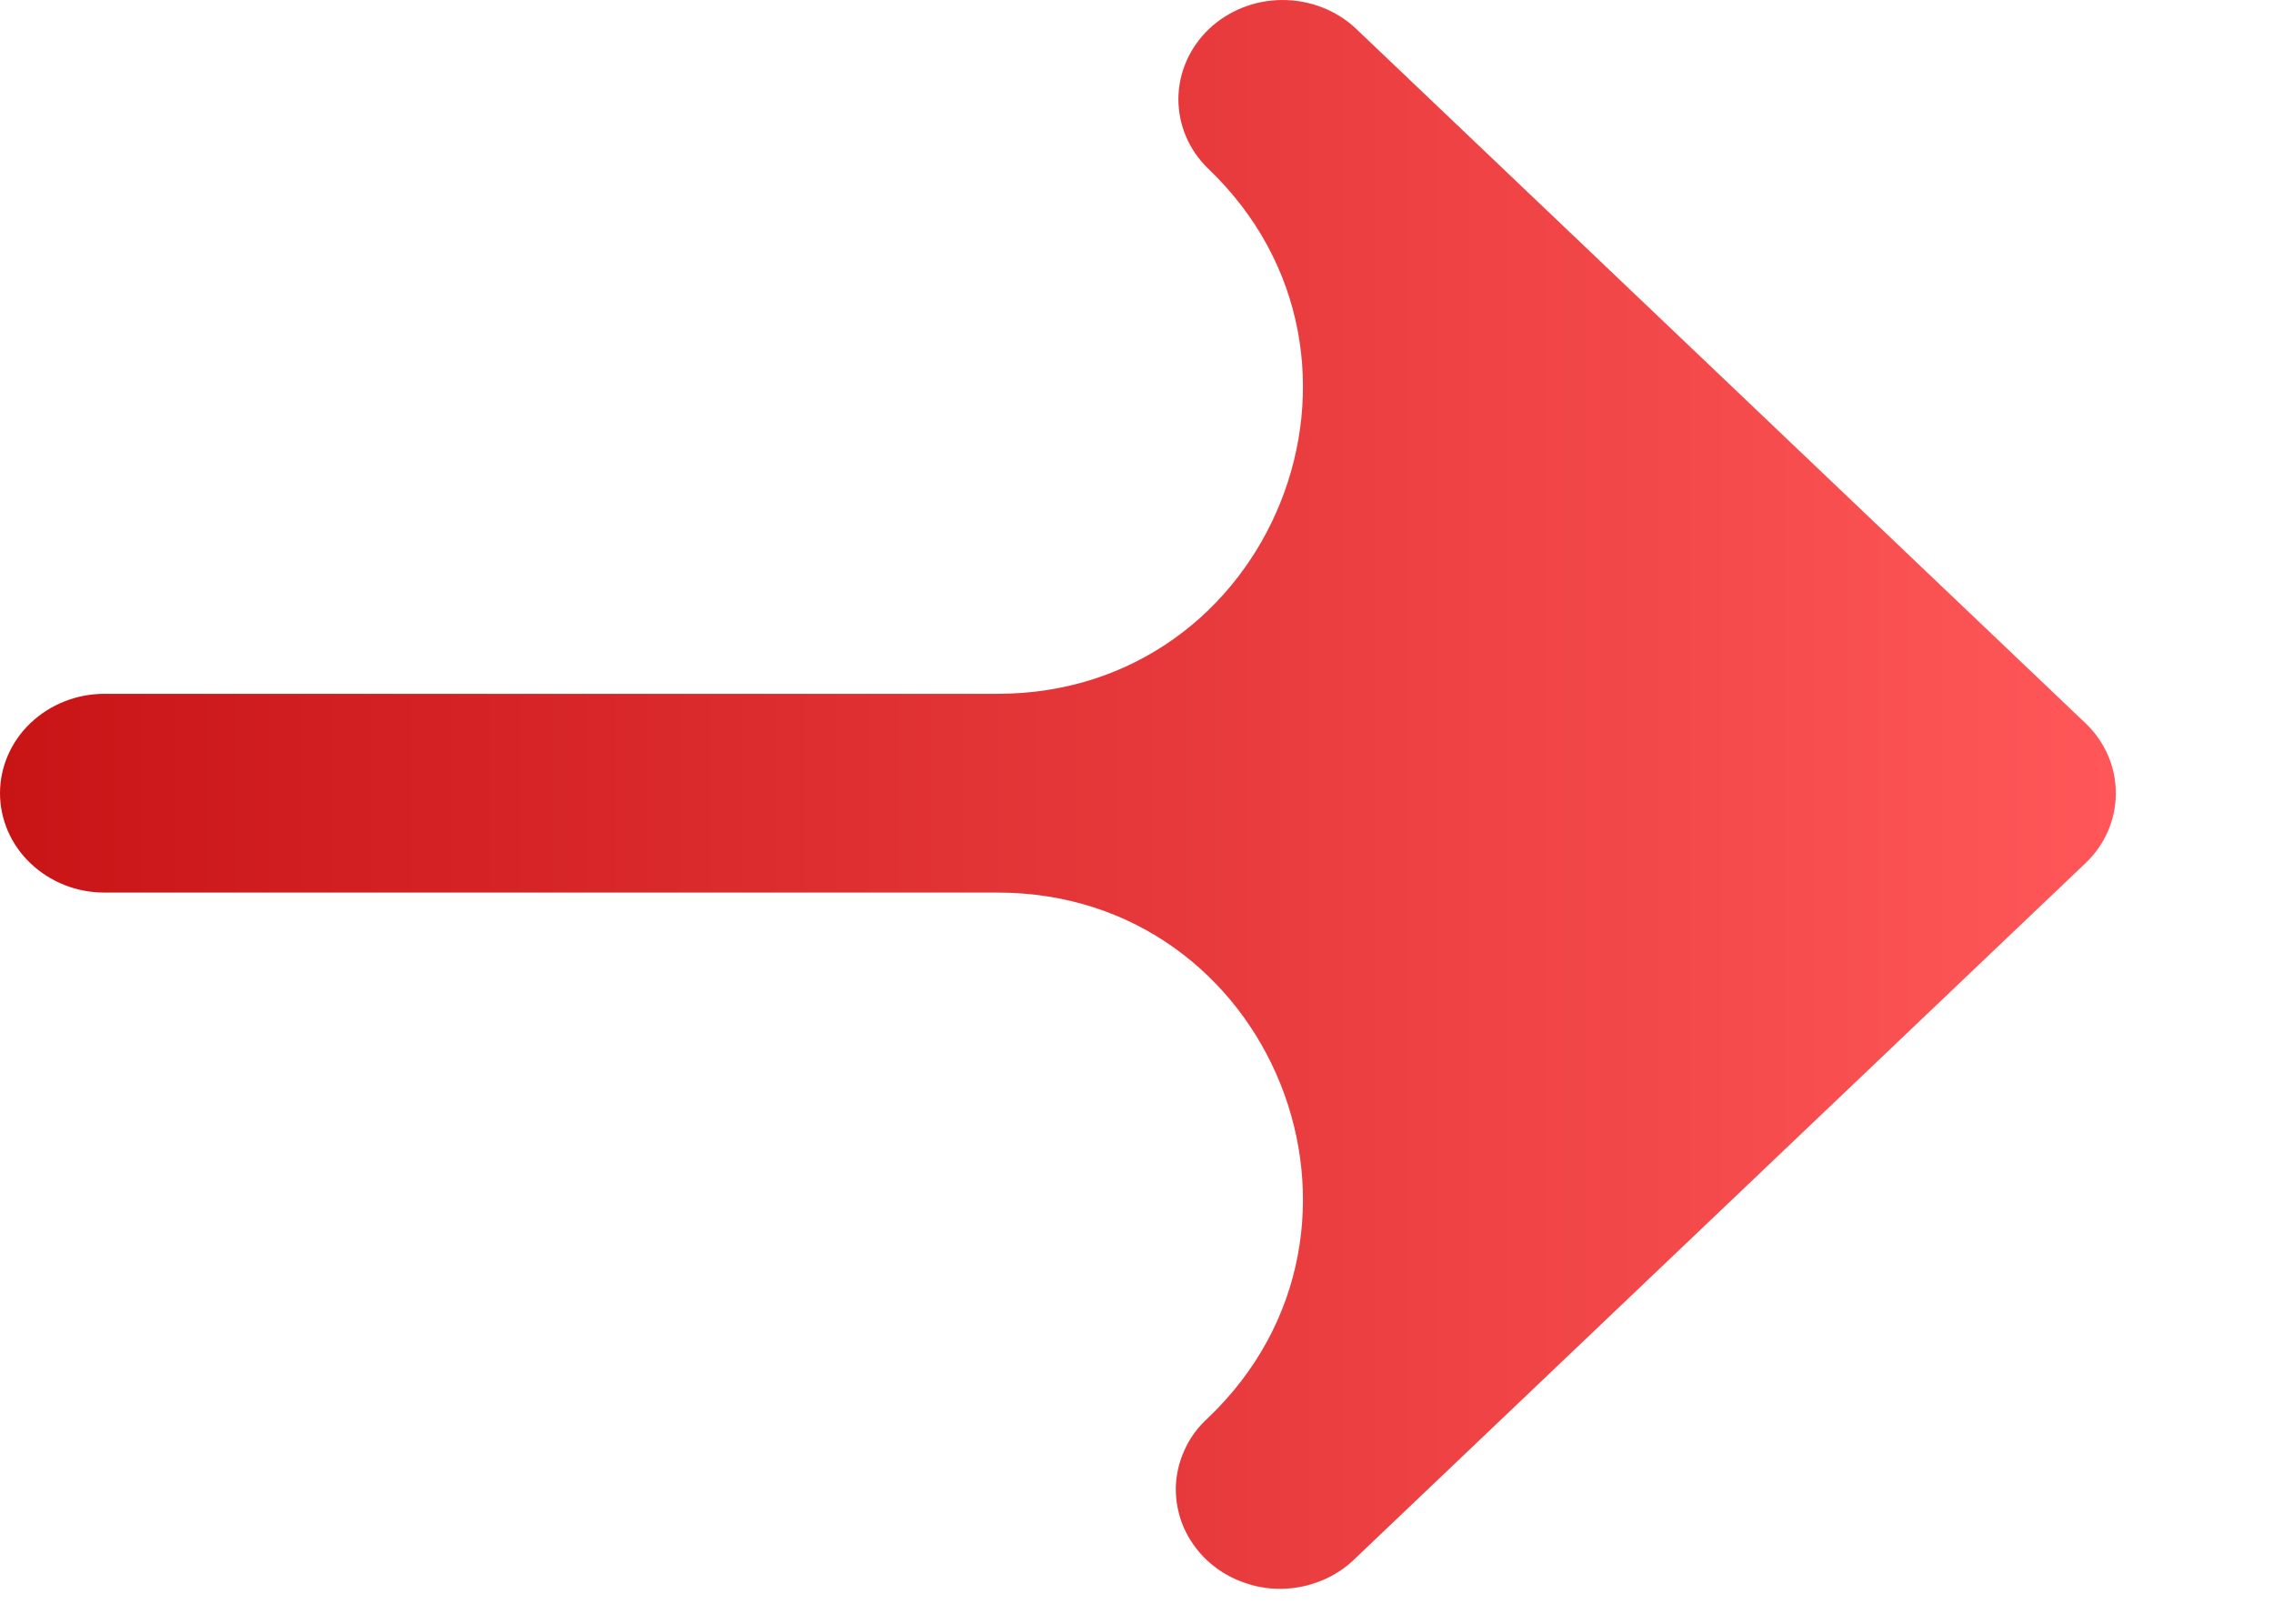<svg width="14" height="10" viewBox="0 0 14 10" fill="none" xmlns="http://www.w3.org/2000/svg">
<path d="M12.844 4.453L8.347 0.172C8.226 0.06 8.063 -0.001 7.895 2.31186e-05C7.727 0.001 7.565 0.066 7.446 0.179C7.327 0.293 7.26 0.446 7.258 0.606C7.257 0.767 7.321 0.921 7.439 1.036C8.666 2.205 7.839 4.273 6.144 4.273H0.642C0.472 4.273 0.309 4.338 0.188 4.453C0.068 4.567 0 4.723 0 4.885C0 5.047 0.068 5.203 0.188 5.317C0.309 5.432 0.472 5.497 0.642 5.497H6.144C7.839 5.497 8.666 7.565 7.439 8.734C7.377 8.79 7.328 8.857 7.295 8.932C7.261 9.007 7.243 9.087 7.242 9.168C7.242 9.249 7.258 9.33 7.29 9.405C7.323 9.48 7.37 9.548 7.431 9.606C7.491 9.663 7.563 9.709 7.642 9.739C7.721 9.77 7.805 9.786 7.89 9.785C7.976 9.784 8.06 9.767 8.138 9.735C8.217 9.703 8.288 9.657 8.347 9.598L12.844 5.317C12.965 5.203 13.032 5.047 13.032 4.885C13.032 4.723 12.965 4.567 12.844 4.453Z" fill="url(#paint0_linear_515_3291)"/>
<defs>
<linearGradient id="paint0_linear_515_3291" x1="0" y1="4.893" x2="13.032" y2="4.893" gradientUnits="userSpaceOnUse">
<stop stop-color="#C91416"/>
<stop offset="1" stop-color="#FF5759"/>
</linearGradient>
</defs>
</svg>
